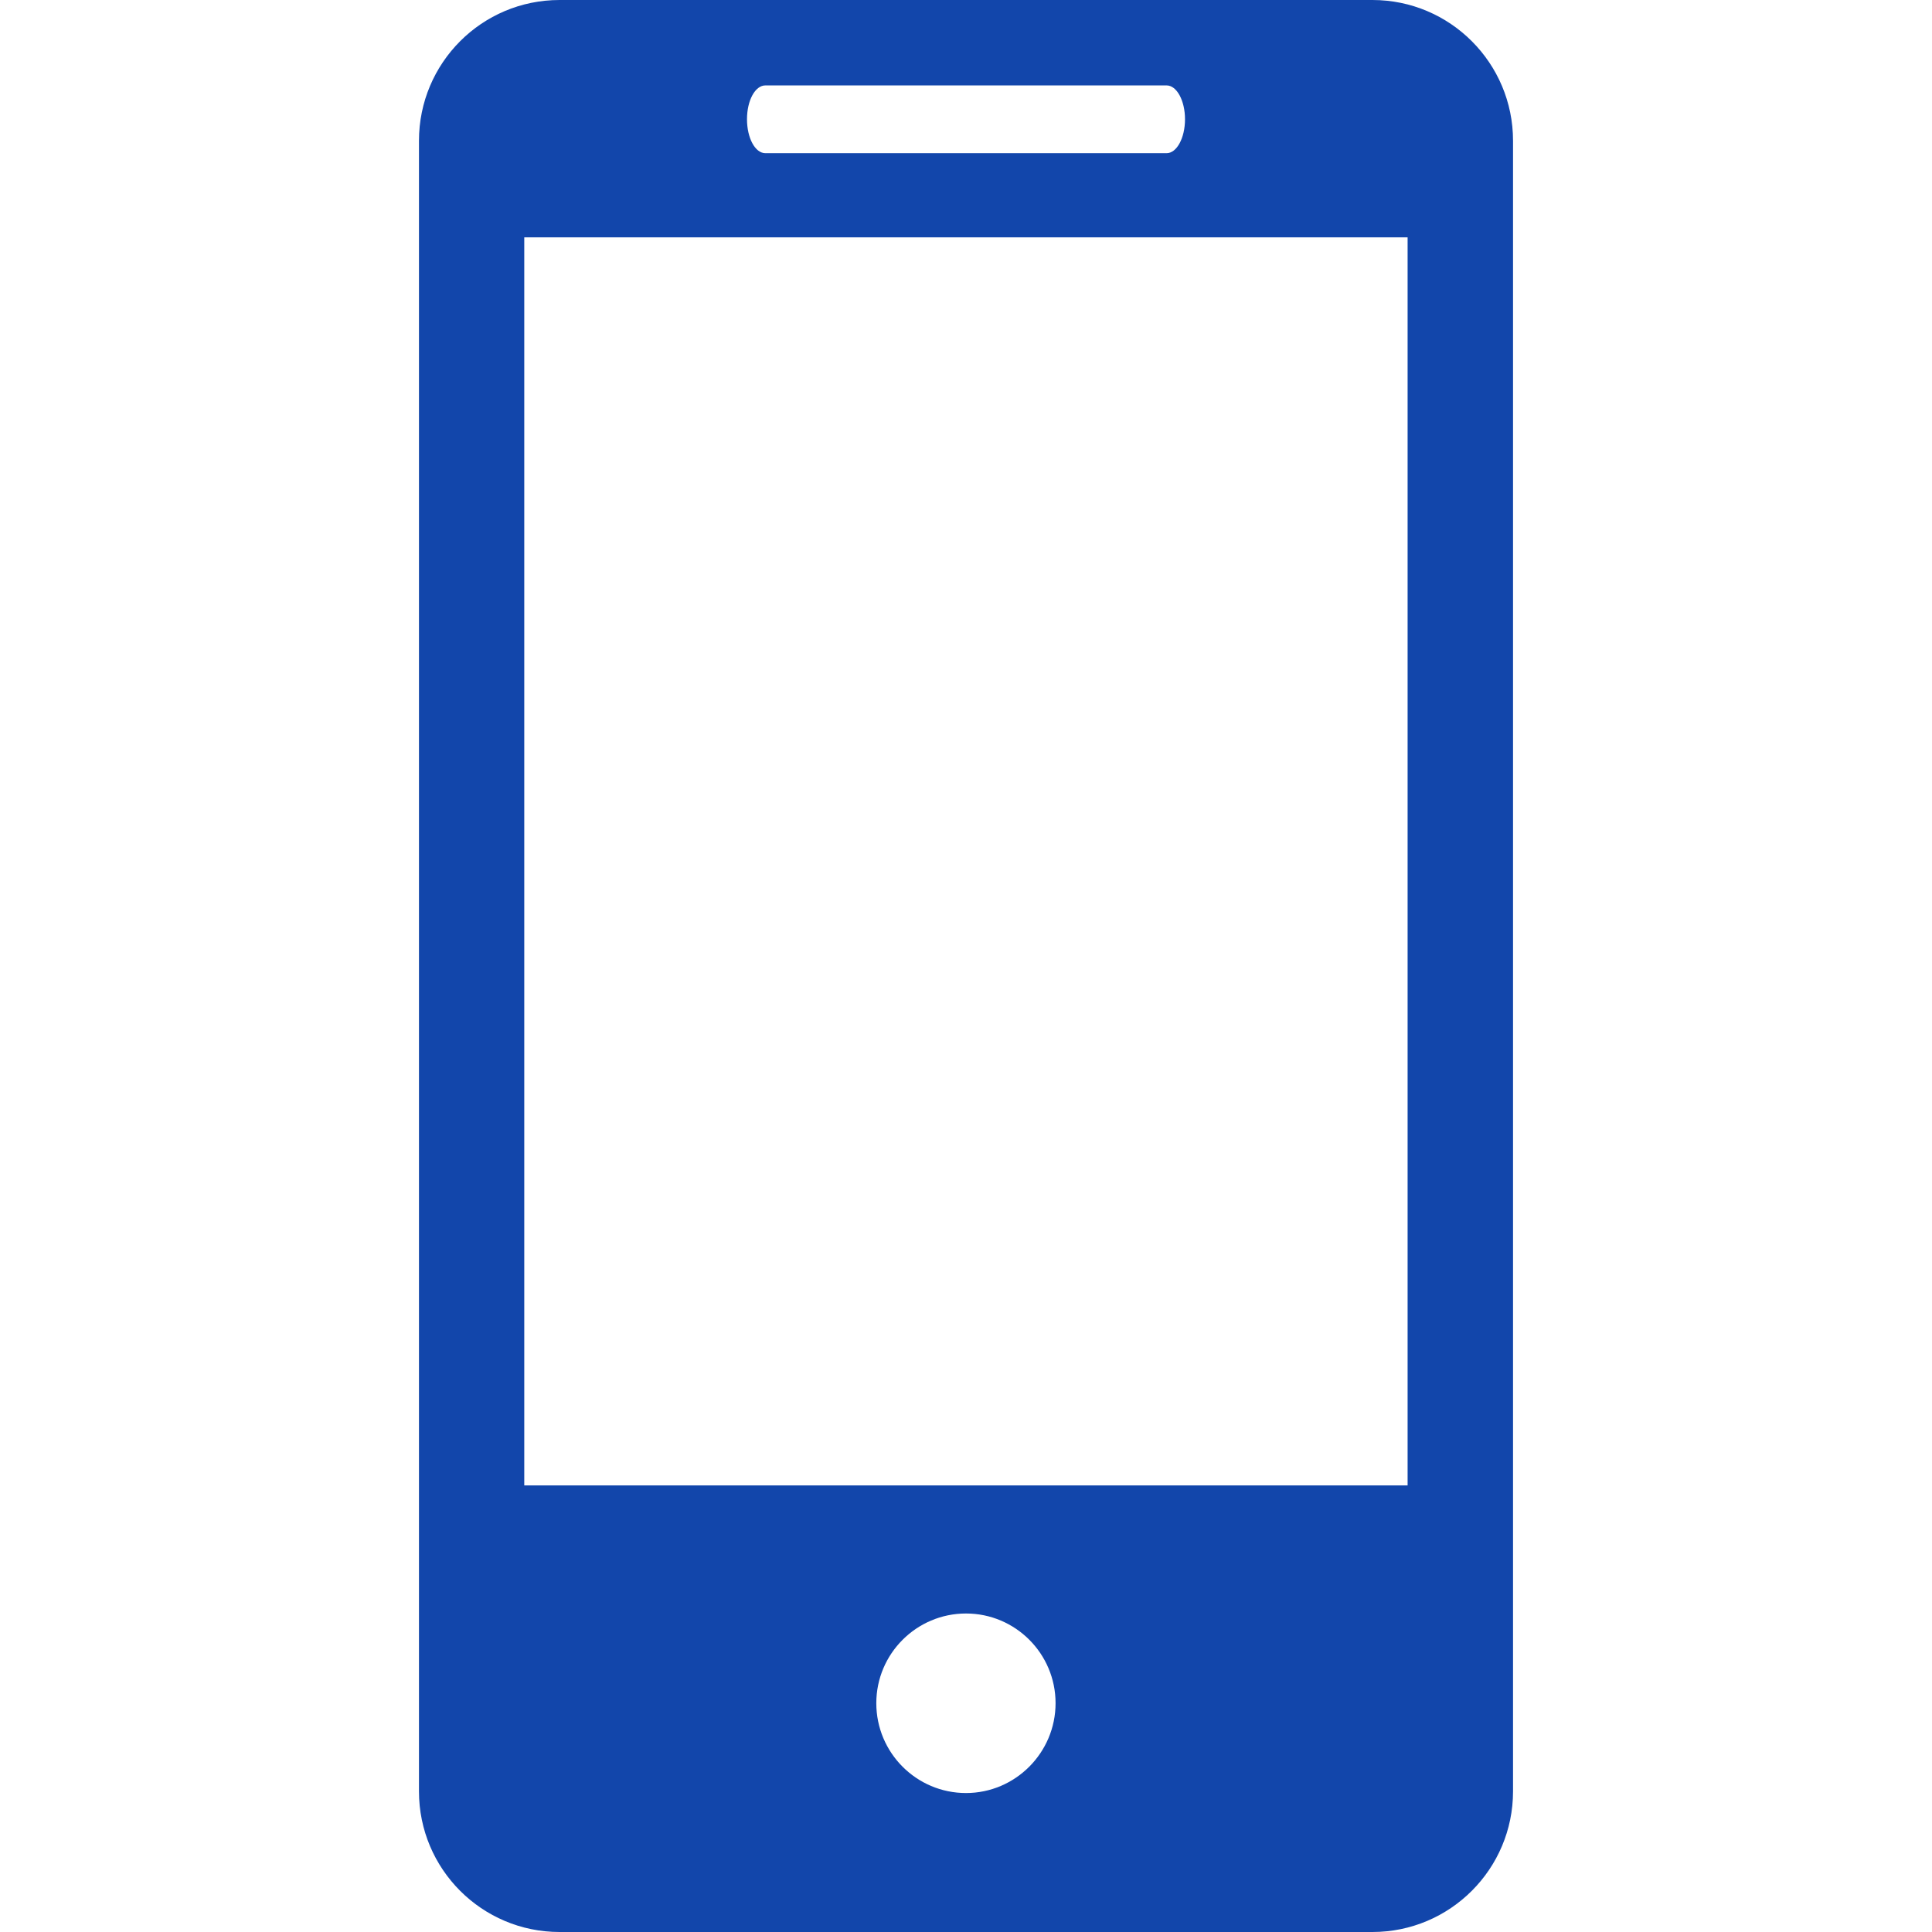 <svg fill="none" height="14" viewBox="0 0 14 14" width="14" xmlns="http://www.w3.org/2000/svg"><path d="m9.945 0h-5.89c-.564 0-1.019.457-1.019 1.02v11.961c0 .562.455 1.019 1.019 1.019h5.89c.563 0 1.019-.457 1.019-1.019v-11.961c0-.563-.456-1.02-1.019-1.02zm-4.399.619h2.908c.073 0 .133.11.133.245 0 .136-.06.246-.133.246h-2.908c-.074 0-.133-.11-.133-.246 0-.136.059-.245.133-.245zm1.454 12.374c-.359 0-.65-.292-.65-.651 0-.359.292-.65.65-.65.358 0 .649.291.649.65 0 .359-.292.651-.649.651zm3.2-2.229h-6.401v-9.044h6.401z" fill="#1246ab"/></svg>